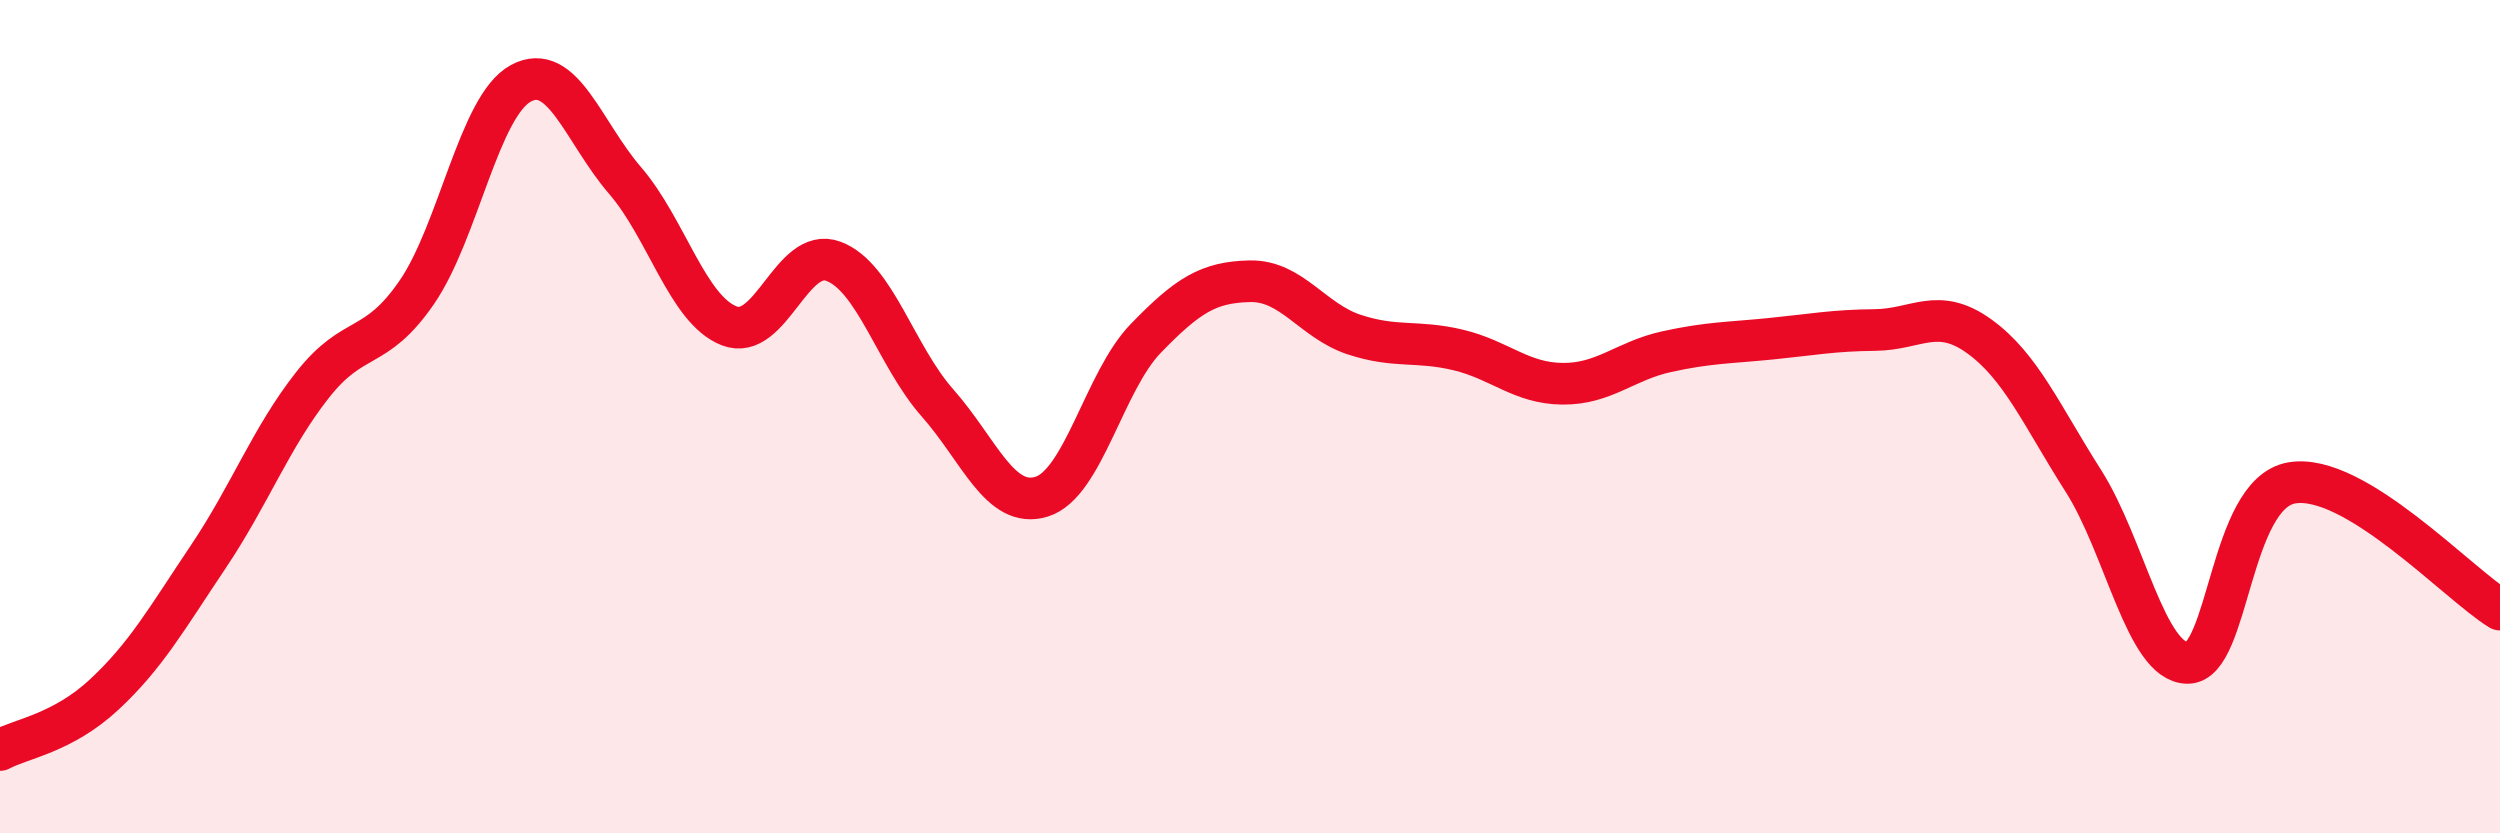 
    <svg width="60" height="20" viewBox="0 0 60 20" xmlns="http://www.w3.org/2000/svg">
      <path
        d="M 0,18 C 0.5,17.73 1.5,17.6 2.5,16.67 C 3.5,15.74 4,14.85 5,13.36 C 6,11.87 6.5,10.51 7.5,9.24 C 8.5,7.97 9,8.47 10,7.02 C 11,5.57 11.5,2.54 12.5,2 C 13.5,1.46 14,3.17 15,4.33 C 16,5.49 16.5,7.43 17.5,7.82 C 18.5,8.21 19,5.9 20,6.27 C 21,6.64 21.5,8.54 22.5,9.67 C 23.5,10.8 24,12.23 25,11.92 C 26,11.61 26.5,9.15 27.5,8.12 C 28.5,7.09 29,6.77 30,6.75 C 31,6.73 31.5,7.7 32.5,8.03 C 33.5,8.36 34,8.16 35,8.4 C 36,8.64 36.5,9.2 37.5,9.21 C 38.5,9.22 39,8.66 40,8.44 C 41,8.22 41.5,8.23 42.5,8.13 C 43.5,8.03 44,7.93 45,7.92 C 46,7.91 46.5,7.35 47.5,8.07 C 48.5,8.79 49,9.97 50,11.54 C 51,13.11 51.5,15.9 52.5,15.91 C 53.5,15.92 53.5,11.85 55,11.59 C 56.5,11.33 59,14.02 60,14.63L60 20L0 20Z"
        fill="#EB0A25"
        opacity="0.1"
        stroke-linecap="round"
        stroke-linejoin="round"
      />
      <path
        d="M 0,18 C 0.5,17.73 1.5,17.6 2.5,16.67 C 3.5,15.74 4,14.85 5,13.36 C 6,11.87 6.5,10.51 7.5,9.24 C 8.5,7.97 9,8.47 10,7.02 C 11,5.57 11.5,2.54 12.5,2 C 13.5,1.46 14,3.17 15,4.33 C 16,5.49 16.5,7.43 17.5,7.82 C 18.5,8.21 19,5.9 20,6.27 C 21,6.64 21.5,8.54 22.5,9.67 C 23.5,10.8 24,12.23 25,11.92 C 26,11.61 26.5,9.15 27.5,8.12 C 28.5,7.09 29,6.77 30,6.75 C 31,6.73 31.5,7.7 32.5,8.03 C 33.5,8.36 34,8.16 35,8.4 C 36,8.64 36.5,9.2 37.5,9.21 C 38.5,9.22 39,8.66 40,8.44 C 41,8.22 41.5,8.23 42.5,8.13 C 43.5,8.03 44,7.93 45,7.92 C 46,7.91 46.5,7.35 47.5,8.07 C 48.5,8.79 49,9.97 50,11.54 C 51,13.11 51.5,15.9 52.5,15.91 C 53.5,15.92 53.5,11.85 55,11.59 C 56.5,11.33 59,14.02 60,14.63"
        stroke="#EB0A25"
        stroke-width="1"
        fill="none"
        stroke-linecap="round"
        stroke-linejoin="round"
      />
    </svg>
  